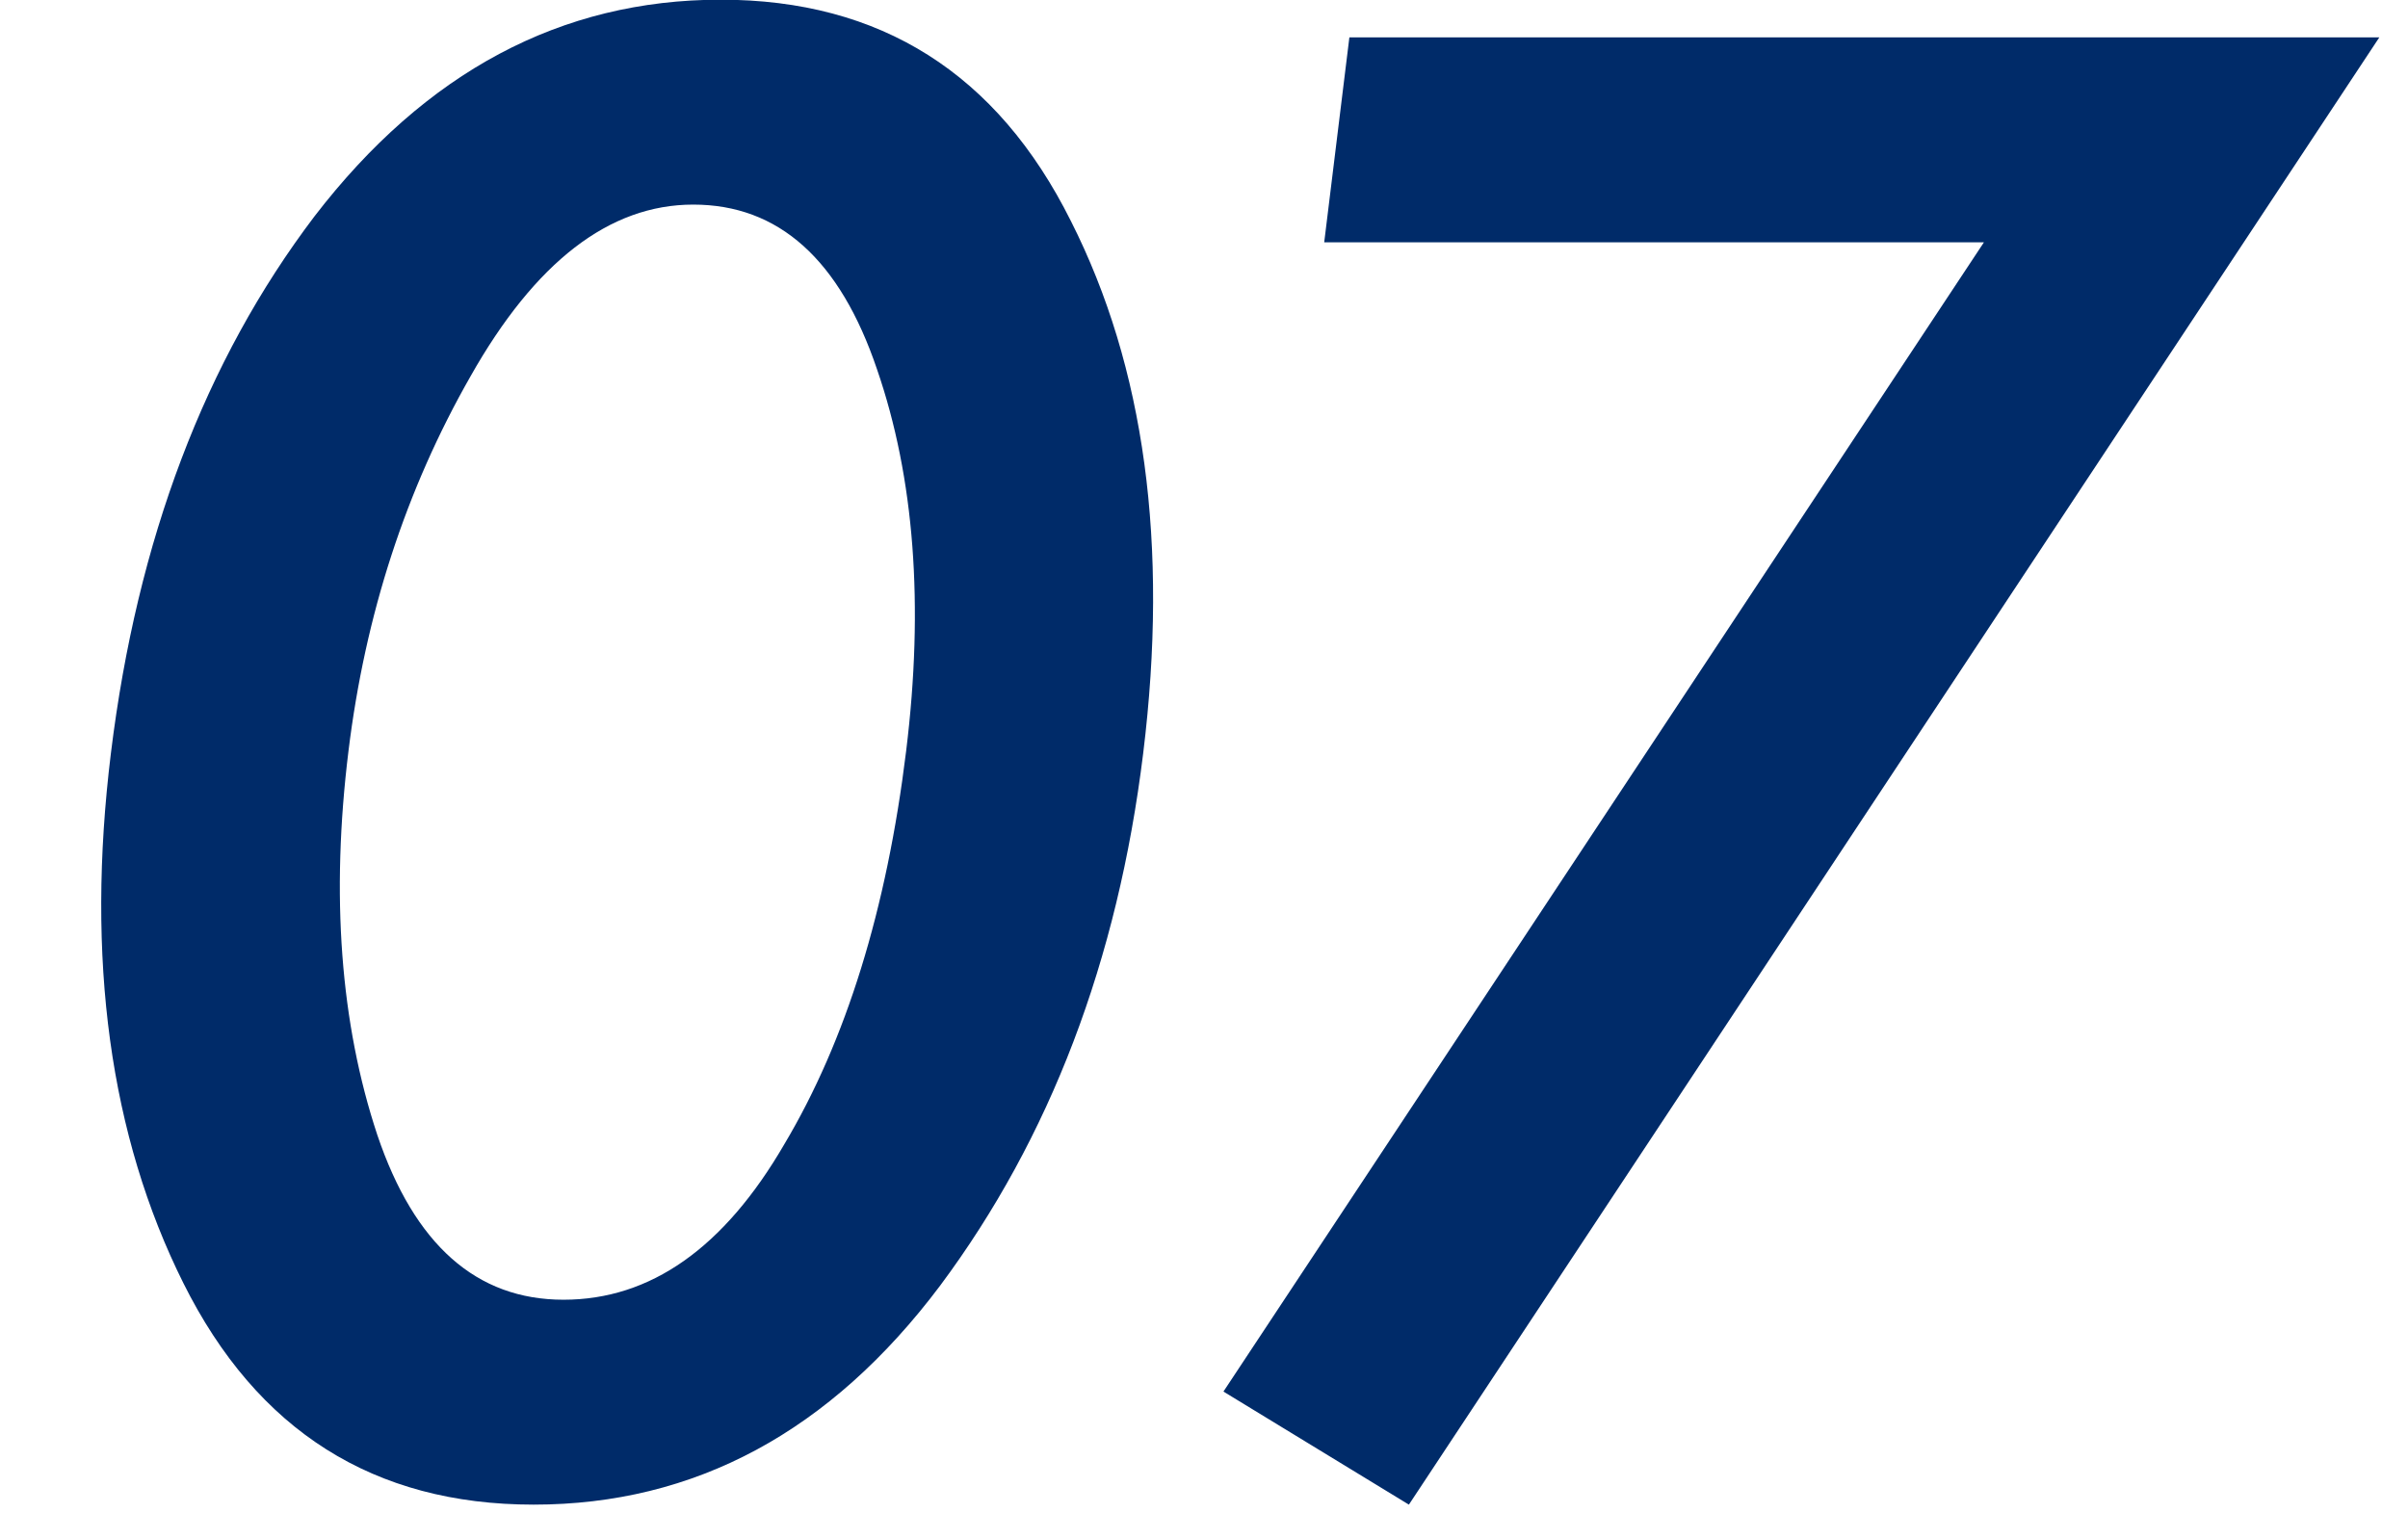 <svg width="78" height="49" viewBox="0 0 78 49" fill="none" xmlns="http://www.w3.org/2000/svg">
<path d="M37.03 24.405C36.206 31.119 34.014 36.867 30.454 41.648C26.901 46.379 22.511 48.744 17.284 48.744C12.108 48.744 8.328 46.353 5.942 41.572C3.557 36.791 2.774 31.068 3.592 24.405C4.441 17.488 6.639 11.689 10.186 7.009C13.784 2.33 18.171 -0.01 23.347 -0.01C28.523 -0.01 32.303 2.381 34.689 7.162C37.08 11.892 37.861 17.64 37.03 24.405ZM11.288 24.329C10.713 29.008 11.024 33.154 12.221 36.765C13.424 40.326 15.434 42.106 18.253 42.106C21.071 42.106 23.455 40.427 25.405 37.07C27.406 33.713 28.722 29.466 29.352 24.329C29.933 19.598 29.619 15.478 28.41 11.969C27.207 8.408 25.223 6.628 22.455 6.628C19.739 6.628 17.333 8.485 15.237 12.198C13.148 15.86 11.831 19.904 11.288 24.329ZM42.894 7.849L43.709 1.211H77.071L45.637 48.744L39.63 45.081L64.264 7.849H42.894Z" fill="#002B69"/>
</svg>
